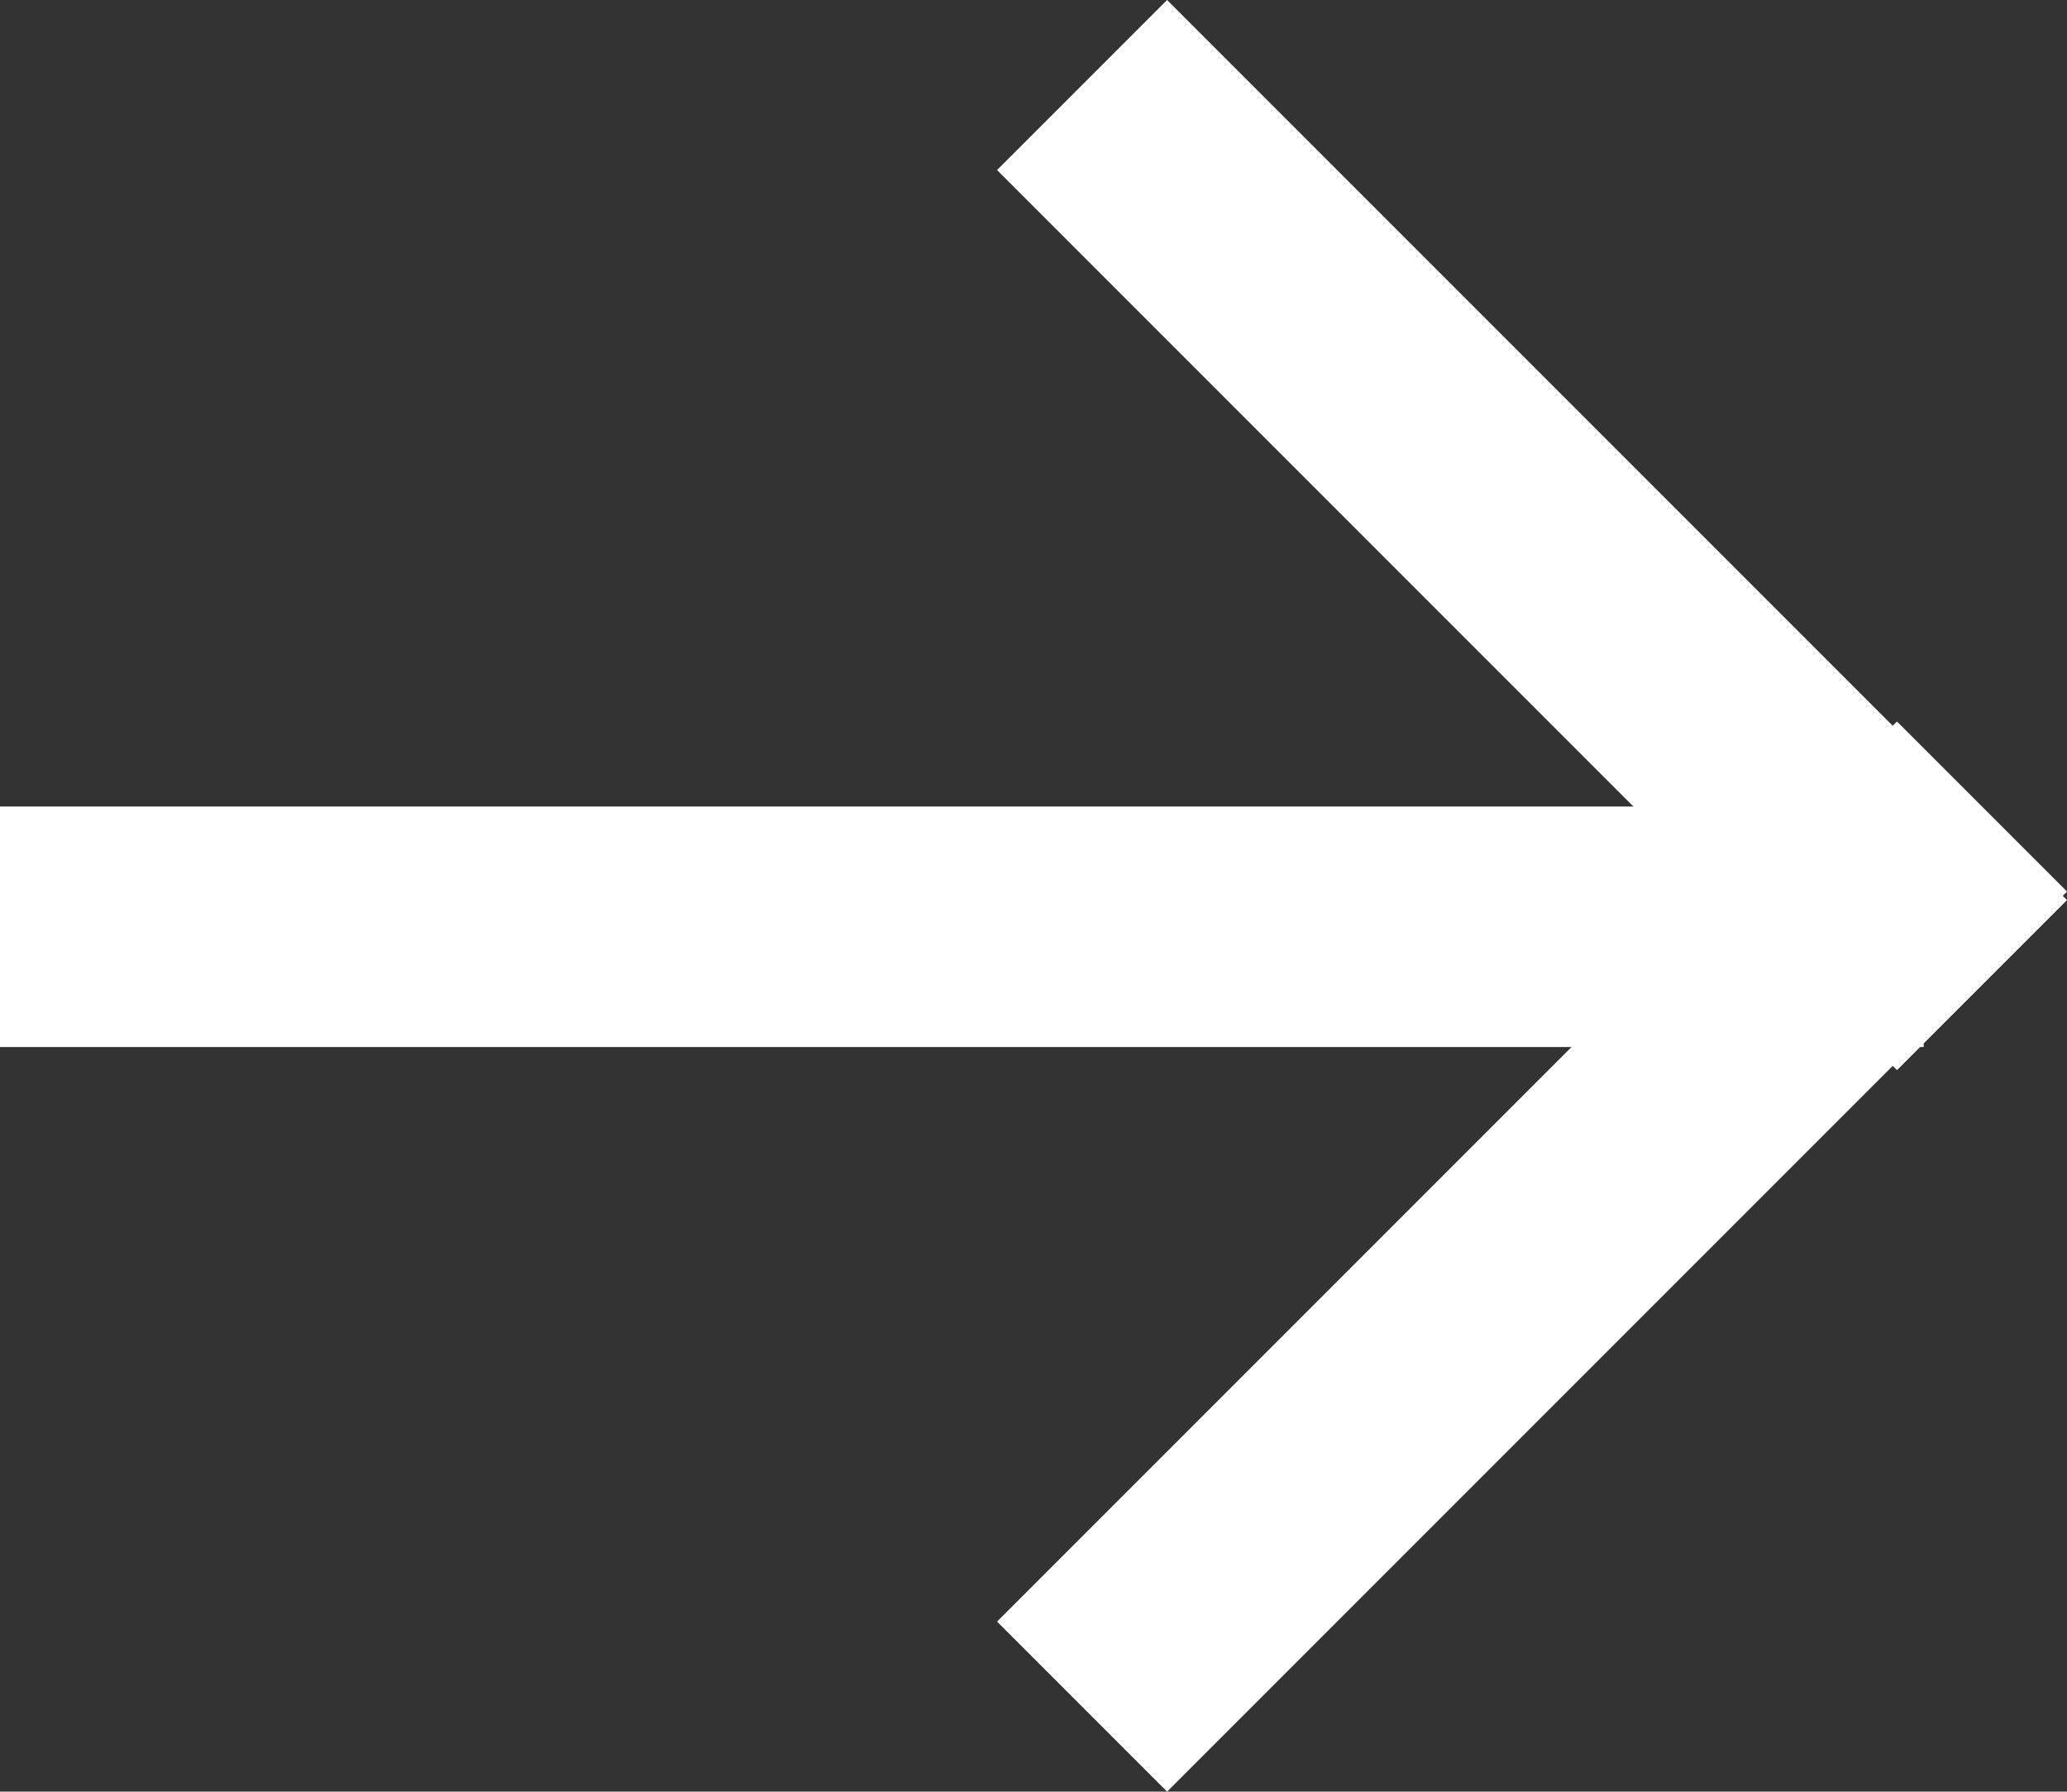 <svg xmlns="http://www.w3.org/2000/svg" width="17.192" height="14.899" viewBox="0 0 17.192 14.899">
  <rect x="0" y="0" width="17.192" height="14.899" fill="#333333" stroke="none"/>
  <g id="Group_163" data-name="Group 163" transform="translate(-311.5 -667.793)">
    <line id="Line_955" data-name="Line 955" x2="16" transform="translate(311.5 675.5)" fill="none" stroke="#fff" stroke-width="2"/>
    <line id="Line_956" data-name="Line 956" x2="7.485" y2="7.485" transform="translate(320.5 668.5)" fill="none" stroke="#fff" stroke-width="2"/>
    <line id="Line_957" data-name="Line 957" x2="7.485" y2="7.485" transform="translate(327.985 674.5) rotate(90)" fill="none" stroke="#fff" stroke-width="2"/>
  </g>
</svg>
